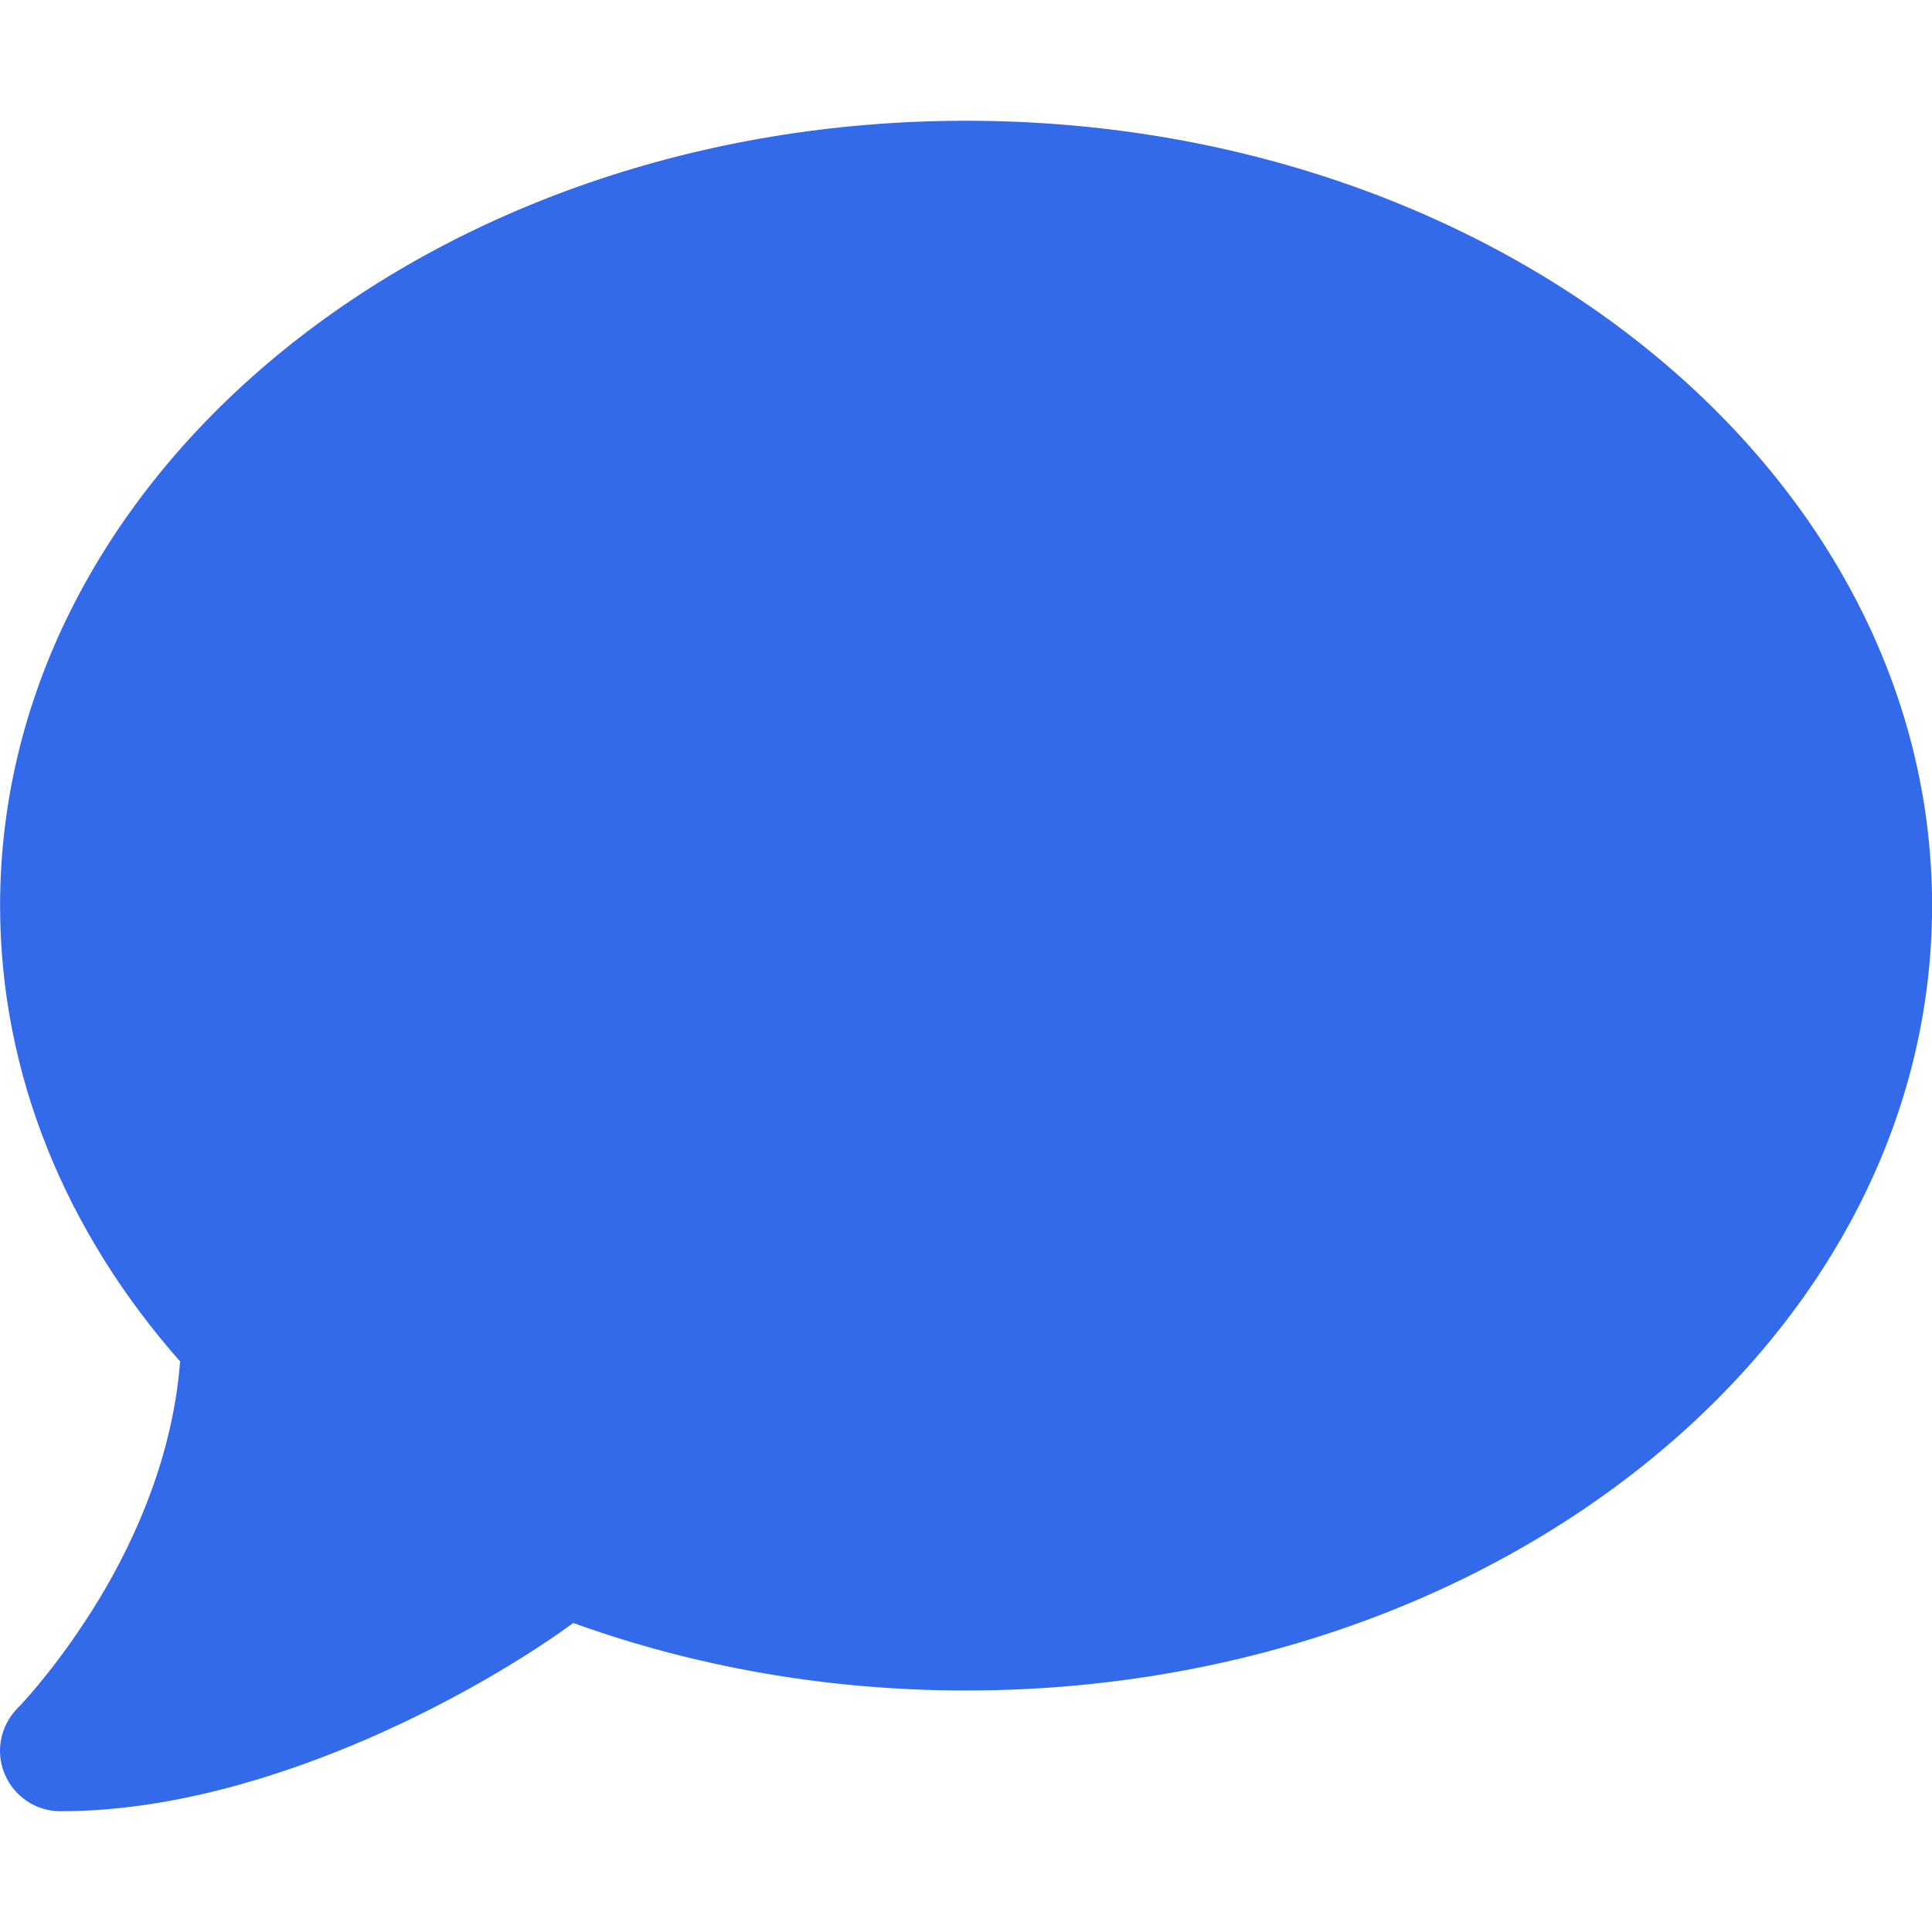 <svg width="22" height="22" viewBox="0 0 22 22" fill="none" xmlns="http://www.w3.org/2000/svg">
<g clip-path="url(#clip0_10030_1513)">
<path d="M22.001 10.312C22.001 15.25 17.077 19.25 11.001 19.25C9.407 19.25 7.895 18.975 6.528 18.481C6.017 18.855 5.183 19.366 4.195 19.796C3.164 20.243 1.922 20.625 0.689 20.625C0.409 20.625 0.16 20.457 0.053 20.2C-0.055 19.942 0.006 19.65 0.199 19.452L0.212 19.439C0.225 19.426 0.242 19.409 0.268 19.379C0.315 19.327 0.388 19.246 0.478 19.134C0.654 18.919 0.891 18.601 1.131 18.206C1.561 17.493 1.969 16.556 2.051 15.503C0.762 14.042 0.001 12.25 0.001 10.312C0.001 5.375 4.925 1.375 11.001 1.375C17.077 1.375 22.001 5.375 22.001 10.312Z" fill="#336AEA"/>
</g>
<defs>
<clipPath id="clip0_10030_1513">
<rect width="22" height="22" fill="white"/>
</clipPath>
</defs>
</svg>
